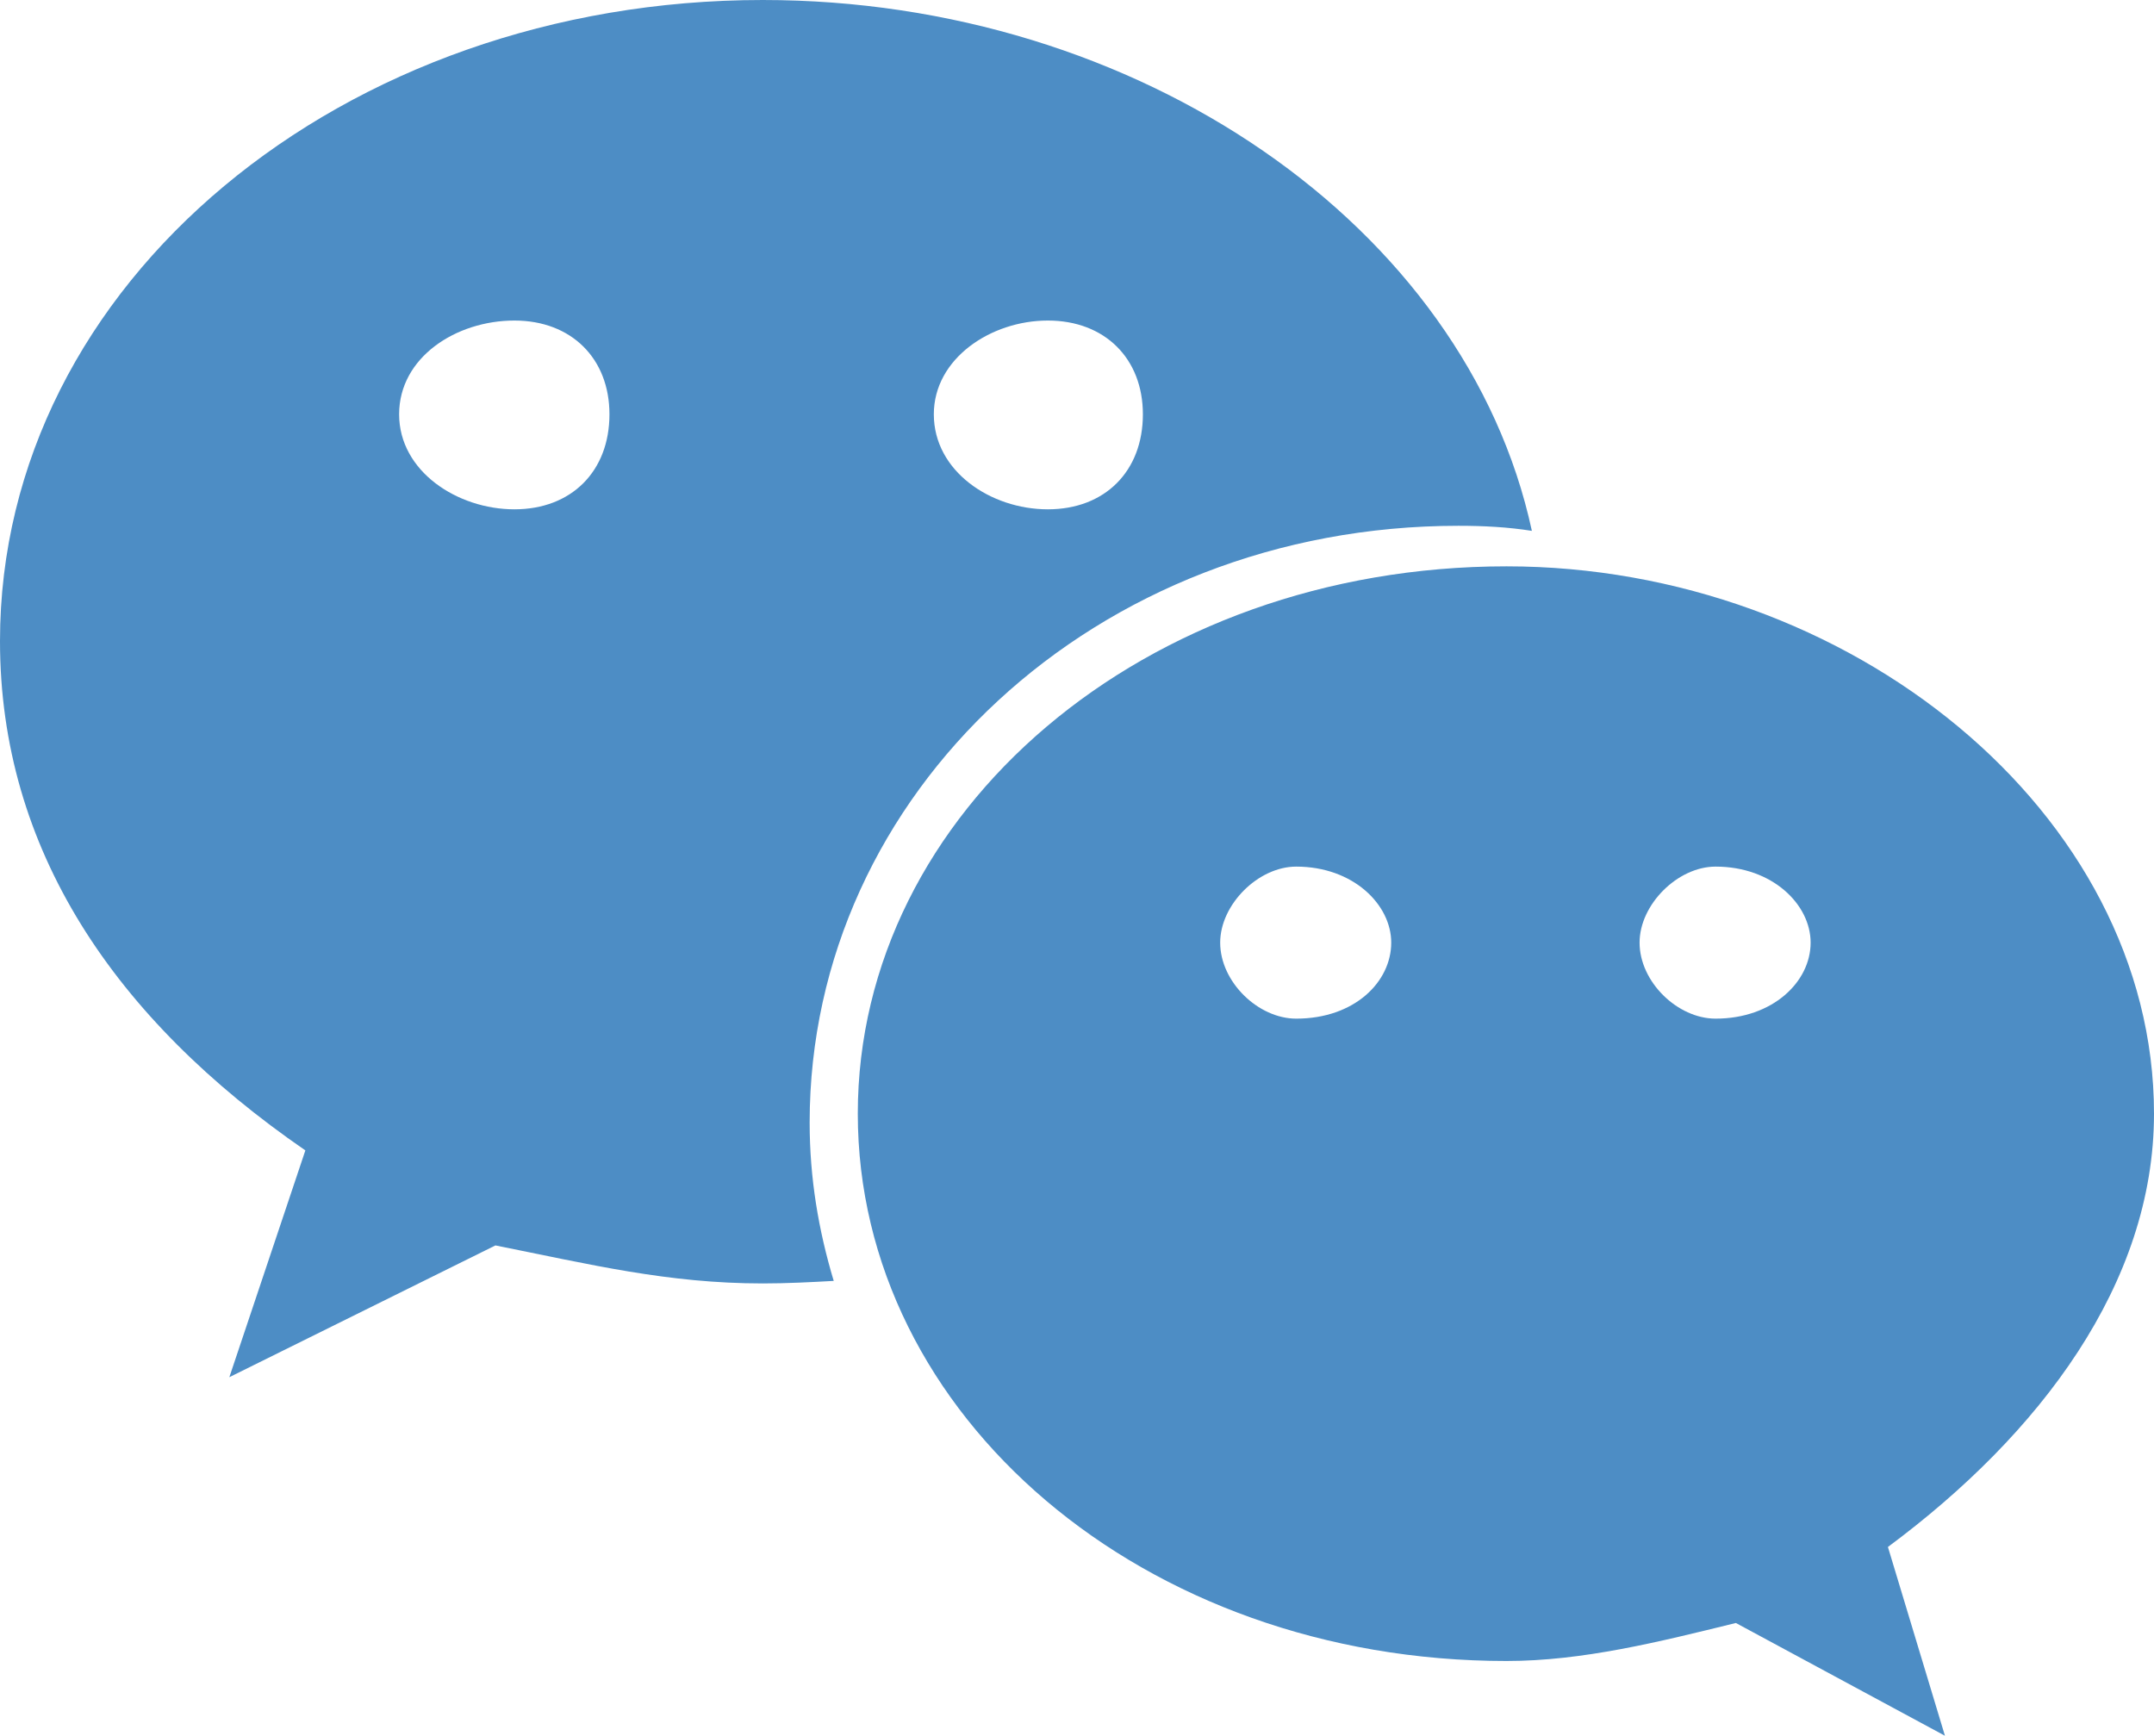 <?xml version="1.0" encoding="utf-8"?>
<!-- Generator: Adobe Illustrator 22.0.0, SVG Export Plug-In . SVG Version: 6.00 Build 0)  -->
<svg version="1.1" id="图层_1" xmlns="http://www.w3.org/2000/svg" xmlns:xlink="http://www.w3.org/1999/xlink" x="0px" y="0px"
	 viewBox="0 0 170 137" style="enable-background:new 0 0 170 137;" xml:space="preserve">
<style type="text/css">
	.st0{fill:#4D8DC5;}
</style>
<path class="st0" d="M115.1,41.5c2,0,3.9,0.1,5.8,0.4C115.7,17.8,89.8,0,60.2,0C27.1,0,0,22.3,0,50.6C0,67,9,80.4,24.1,90.8l-6,17.9
	l21-10.4c7.5,1.5,13.6,3,21.1,3c1.9,0,3.8-0.1,5.6-0.2c-1.2-4-1.9-8.1-1.9-12.5C63.9,62.6,86.5,41.5,115.1,41.5z M82.7,25.3
	c4.5,0,7.5,3,7.5,7.4c0,4.5-3,7.5-7.5,7.5c-4.5,0-9-3-9-7.5C73.7,28.3,78.2,25.3,82.7,25.3z M40.6,40.2c-4.5,0-9.1-3-9.1-7.5
	c0-4.5,4.5-7.4,9.1-7.4c4.5,0,7.5,3,7.5,7.4C48.1,37.2,45.1,40.2,40.6,40.2z M170,87.9c0-23.8-24.1-43.2-51.1-43.2
	c-28.6,0-51.2,19.4-51.2,43.2c0,23.8,22.5,43.2,51.2,43.2c6,0,12-1.5,18.1-3l16.5,8.9l-4.5-14.9C161,113.2,170,101.3,170,87.9z
	 M102.3,80.4c-3,0-6-2.9-6-6c0-3,3-6,6-6c4.5,0,7.5,3,7.5,6C109.8,77.5,106.9,80.4,102.3,80.4z M135.4,80.4c-3,0-6-2.9-6-6
	c0-3,3-6,6-6c4.5,0,7.5,3,7.5,6C142.9,77.5,139.9,80.4,135.4,80.4z"/>
</svg>

